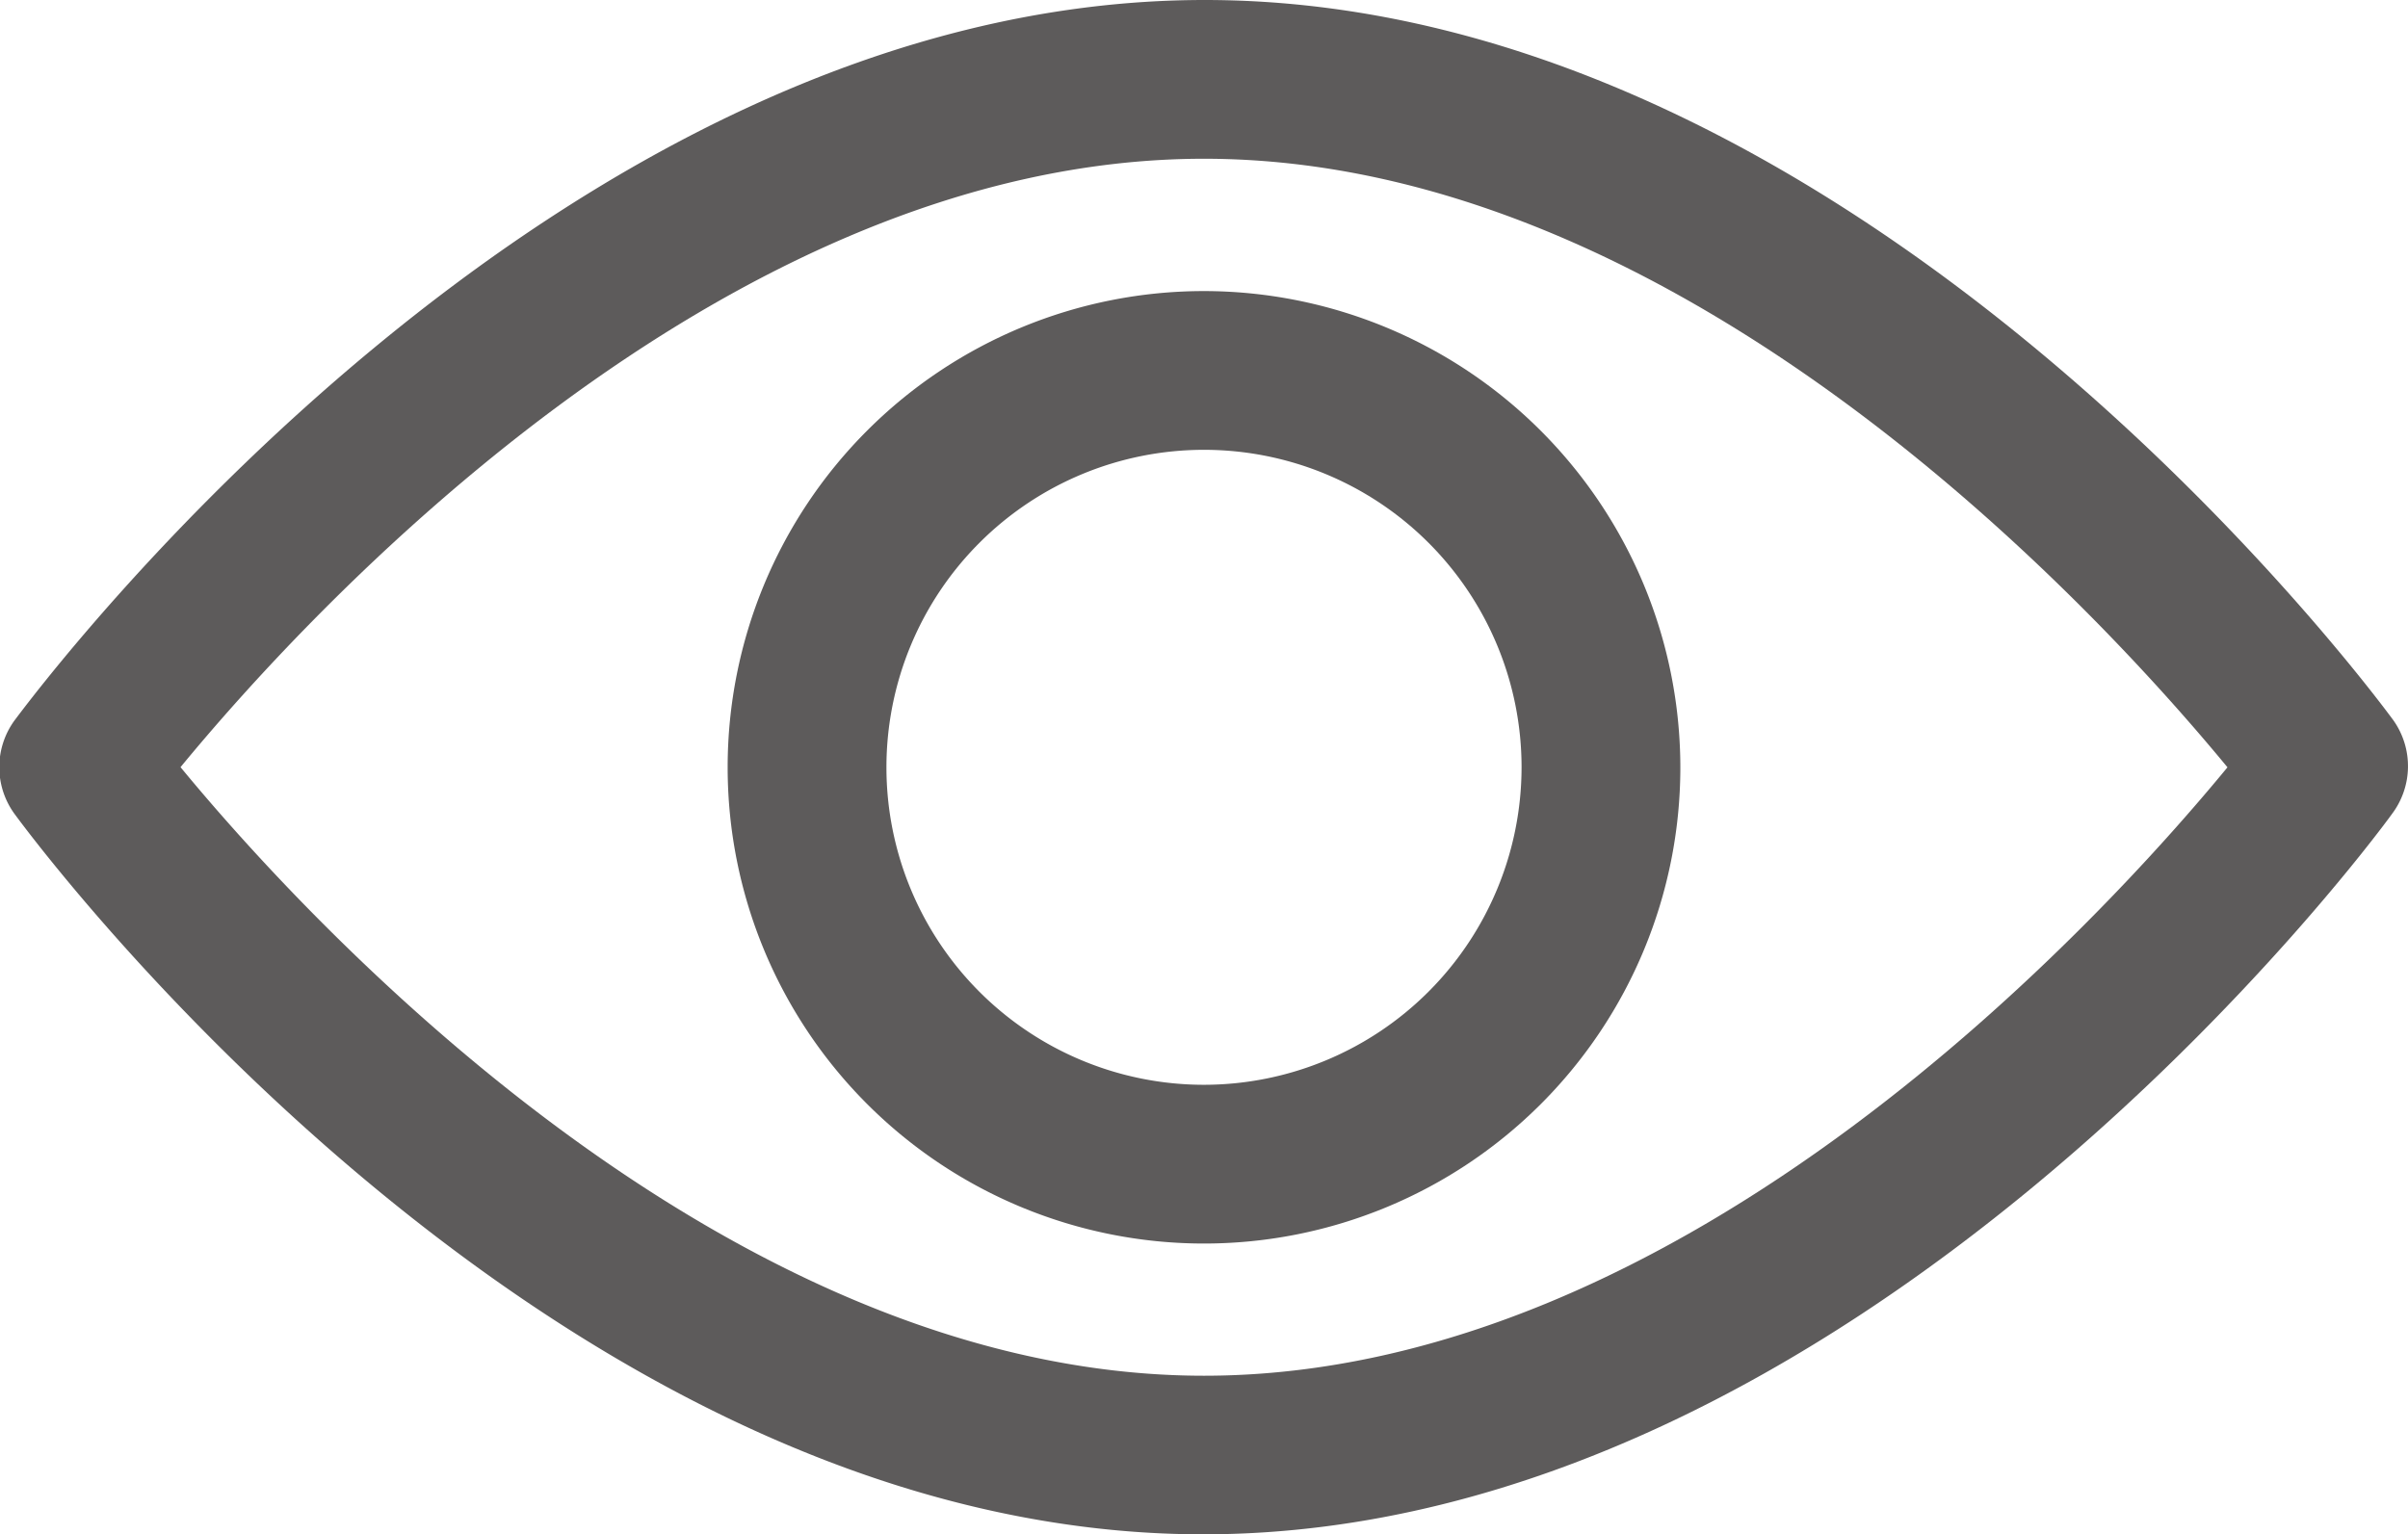 <svg xmlns="http://www.w3.org/2000/svg" width="16.5" height="10.517" viewBox="0 0 16.5 10.517">
  <g id="eye" transform="translate(0 -92.835)">
    <g id="Grupo_6056" data-name="Grupo 6056" transform="translate(0 92.835)">
      <g id="Grupo_6055" data-name="Grupo 6055">
        <path id="Trazado_3048" data-name="Trazado 3048" d="M16.4,97.772c-.147-.2-3.66-4.937-8.145-4.937S.252,97.571.1,97.772a.544.544,0,0,0,0,.642c.147.2,3.66,4.937,8.145,4.937s8-4.736,8.145-4.937A.544.544,0,0,0,16.4,97.772ZM8.25,102.264c-3.3,0-6.166-3.143-7.013-4.171.846-1.028,3.7-4.17,7.013-4.17s6.166,3.143,7.013,4.171C14.417,99.122,11.561,102.264,8.25,102.264Z" transform="translate(0 -92.835)" fill="#5d5b5b"/>
      </g>
    </g>
    <g id="Grupo_6058" data-name="Grupo 6058" transform="translate(4.986 94.83)">
      <g id="Grupo_6057" data-name="Grupo 6057">
        <path id="Trazado_3049" data-name="Trazado 3049" d="M157.986,154.725a3.264,3.264,0,1,0,3.264,3.264A3.267,3.267,0,0,0,157.986,154.725Zm0,5.44a2.176,2.176,0,1,1,2.176-2.176A2.178,2.178,0,0,1,157.986,160.165Z" transform="translate(-154.722 -154.725)" fill="#5d5b5b"/>
      </g>
    </g>
  </g>
</svg>
